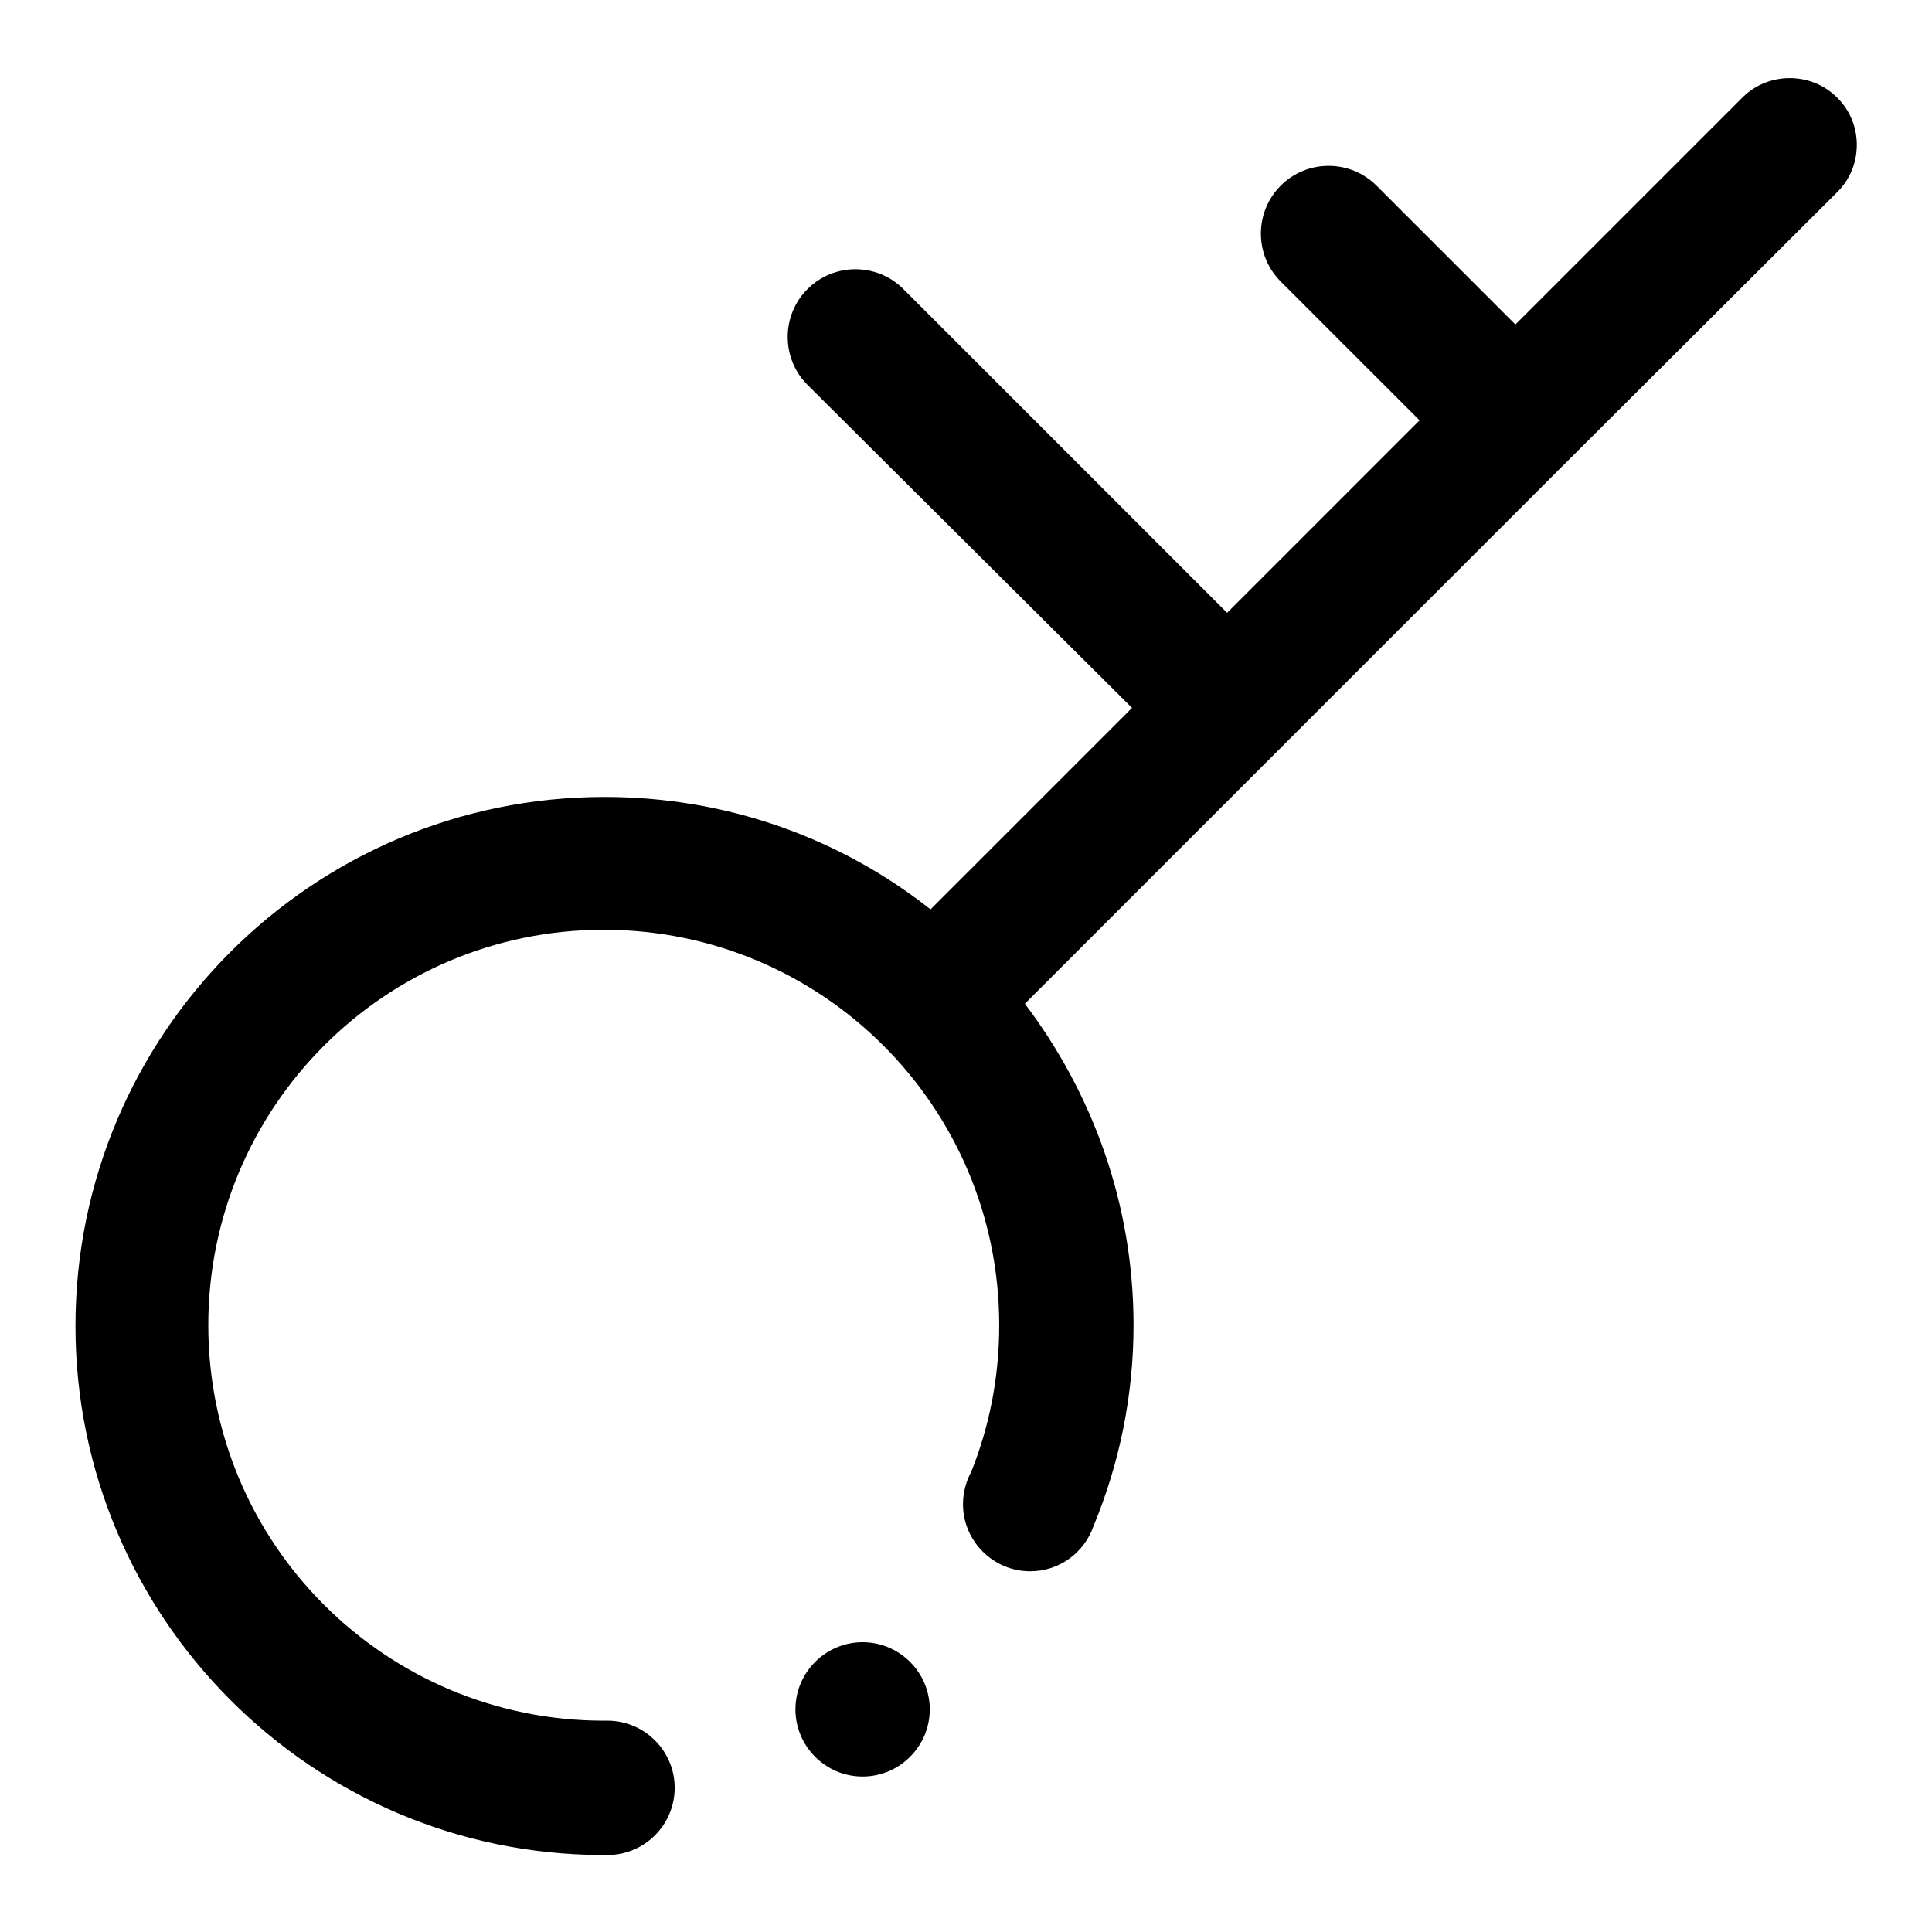 <?xml version="1.0" encoding="utf-8"?>
<!-- Svg Vector Icons : http://www.onlinewebfonts.com/icon -->
<!DOCTYPE svg PUBLIC "-//W3C//DTD SVG 1.1//EN" "http://www.w3.org/Graphics/SVG/1.1/DTD/svg11.dtd">
<svg version="1.1" xmlns="http://www.w3.org/2000/svg" xmlns:xlink="http://www.w3.org/1999/xlink" x="0px" y="0px" viewBox="0 0 256 256" enable-background="new 0 0 256 256" xml:space="preserve">
<g> <path fill="#000000" d="M243.4,12.9c-3.4-3.4-9.1-3.4-12.5,0L200.8,43l-18.4-18.4c-3.5-3.5-9.2-3.5-12.7,0c-3.5,3.5-3.5,9.2,0,12.7 l18.4,18.4l-25.5,25.5l-42.9-42.9c-3.5-3.5-9.2-3.5-12.7,0c-3.5,3.5-3.5,9.2,0,12.7L150,93.8l-26.7,26.7 c-11.9-9.4-26.9-14.9-43.2-14.9c-38.7,0-70.1,31.4-70.1,70.1c0,38.6,31.3,70,69.8,70.1c0.2,0,0.4,0,0.7,0c4.9,0,8.9-4,8.9-8.9 c0-4.9-4-8.9-8.9-8.9H80c-28.9,0-52.4-23.4-52.4-52.4c0-28.9,23.4-52.4,52.4-52.4c28.9,0,52.4,23.4,52.4,52.4 c0,6.9-1.3,13.4-3.7,19.4c-0.7,1.3-1.1,2.8-1.1,4.3c0,4.9,4,8.9,8.9,8.9c3.9,0,7.2-2.5,8.4-6c3.4-8.2,5.3-17.2,5.3-26.6 c0-16-5.4-30.7-14.4-42.6l33.1-33.1L207,61.8l36.5-36.4C246.9,22,246.9,16.3,243.4,12.9z"/> <path fill="#000000" d="M105.4,226.5c0,4.9,4,8.9,8.9,8.9s8.9-4,8.9-8.9c0,0,0,0,0,0c0-4.9-4-8.9-8.9-8.9S105.4,221.6,105.4,226.5 L105.4,226.5z"/></g>
</svg>